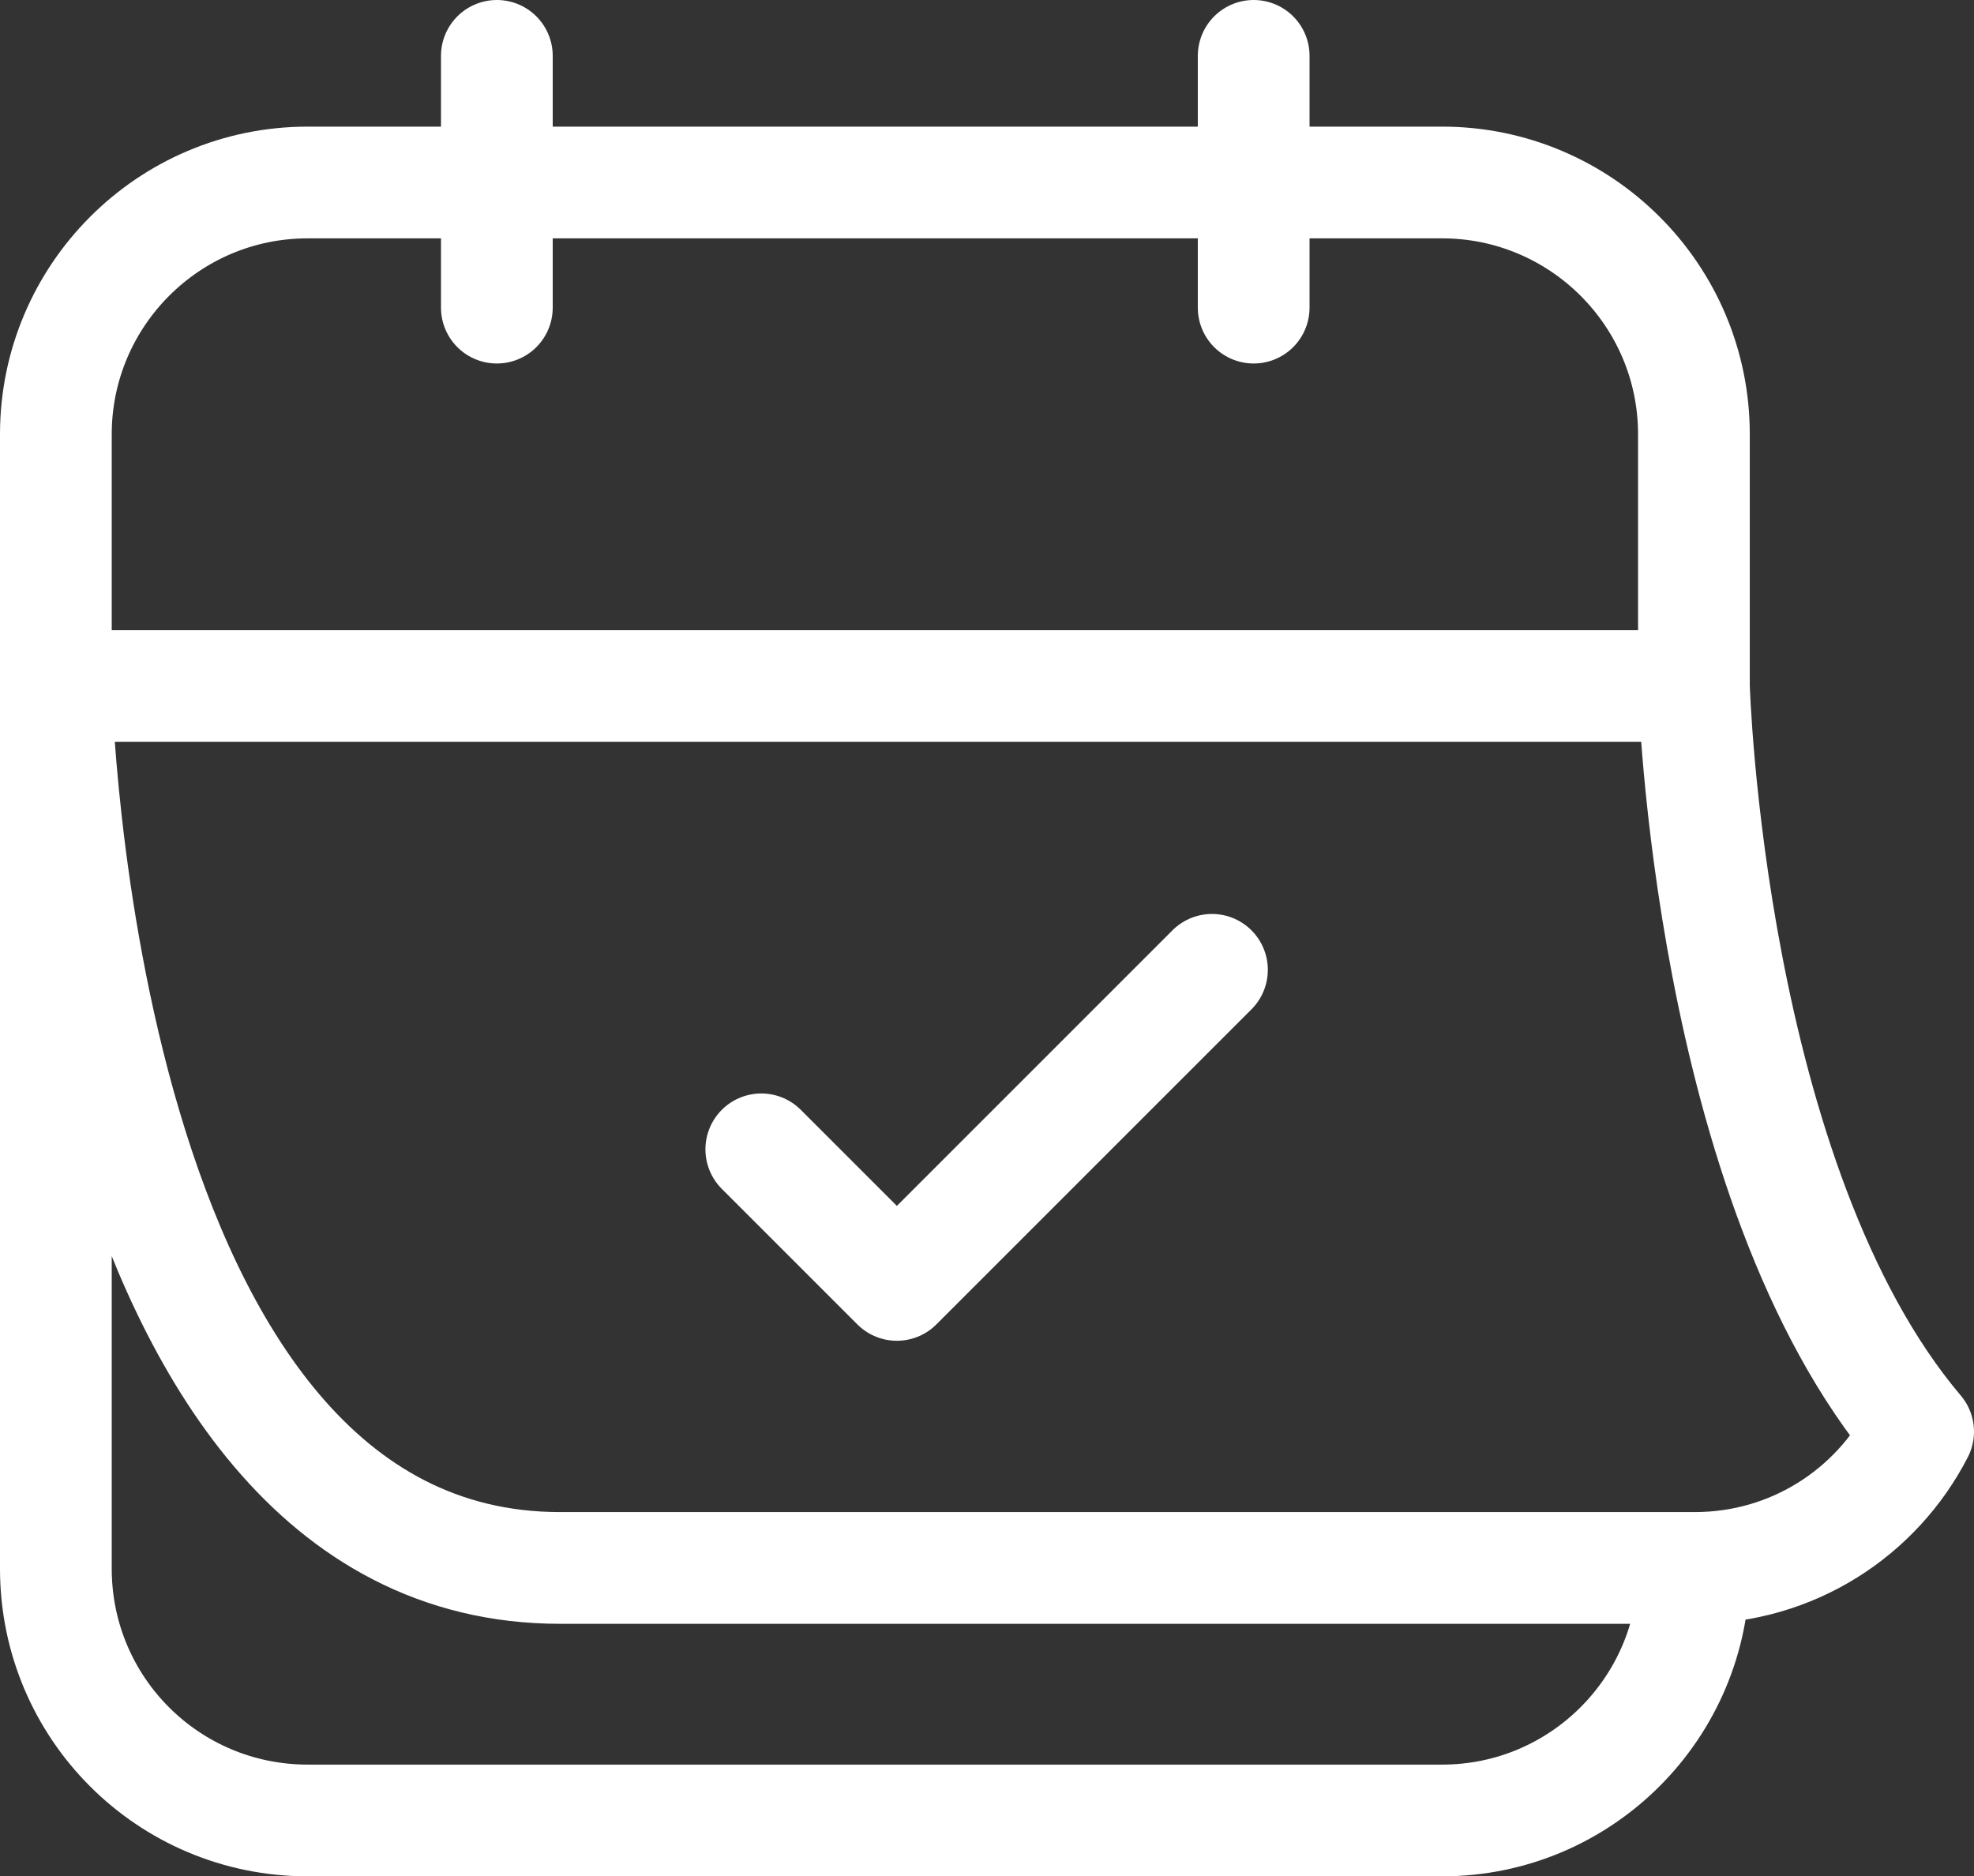 <?xml version="1.0" encoding="utf-8"?>
<!-- Generator: Adobe Illustrator 27.9.0, SVG Export Plug-In . SVG Version: 6.00 Build 0)  -->
<svg version="1.1" id="Capa_1" xmlns="http://www.w3.org/2000/svg" xmlns:xlink="http://www.w3.org/1999/xlink" x="0px" y="0px"
	 viewBox="0 0 26.5 25.19" style="enable-background:new 0 0 26.5 25.19;" xml:space="preserve">
<rect x="0" y="0" width="26.5" height="25.19" fill="#333333" stroke="none"/>
<style type="text/css">
	.st0{fill:none;stroke:#FFFFFF;stroke-width:1.5;stroke-linecap:round;stroke-linejoin:round;stroke-miterlimit:10;}
</style>
<path class="st0" d="M0.75,9.21h21.99 M6.67,0.75v3.38 M16.83,0.75v3.38 M10.22,15.43l1.82,1.82l4.23-4.23 M0.75,9.21
	c0,0,0.25,11.84,6.77,11.84h15.23c1.31,0,2.44-0.74,3-1.83c-2.82-3.33-3.01-10.01-3.01-10.01l0,0V5.83c0-1.87-1.52-3.38-3.38-3.38
	H4.13c-1.87,0-3.38,1.52-3.38,3.38v15.23c0,1.87,1.51,3.38,3.38,3.38h15.23c1.87,0,3.38-1.52,3.38-3.38"/>
</svg>
